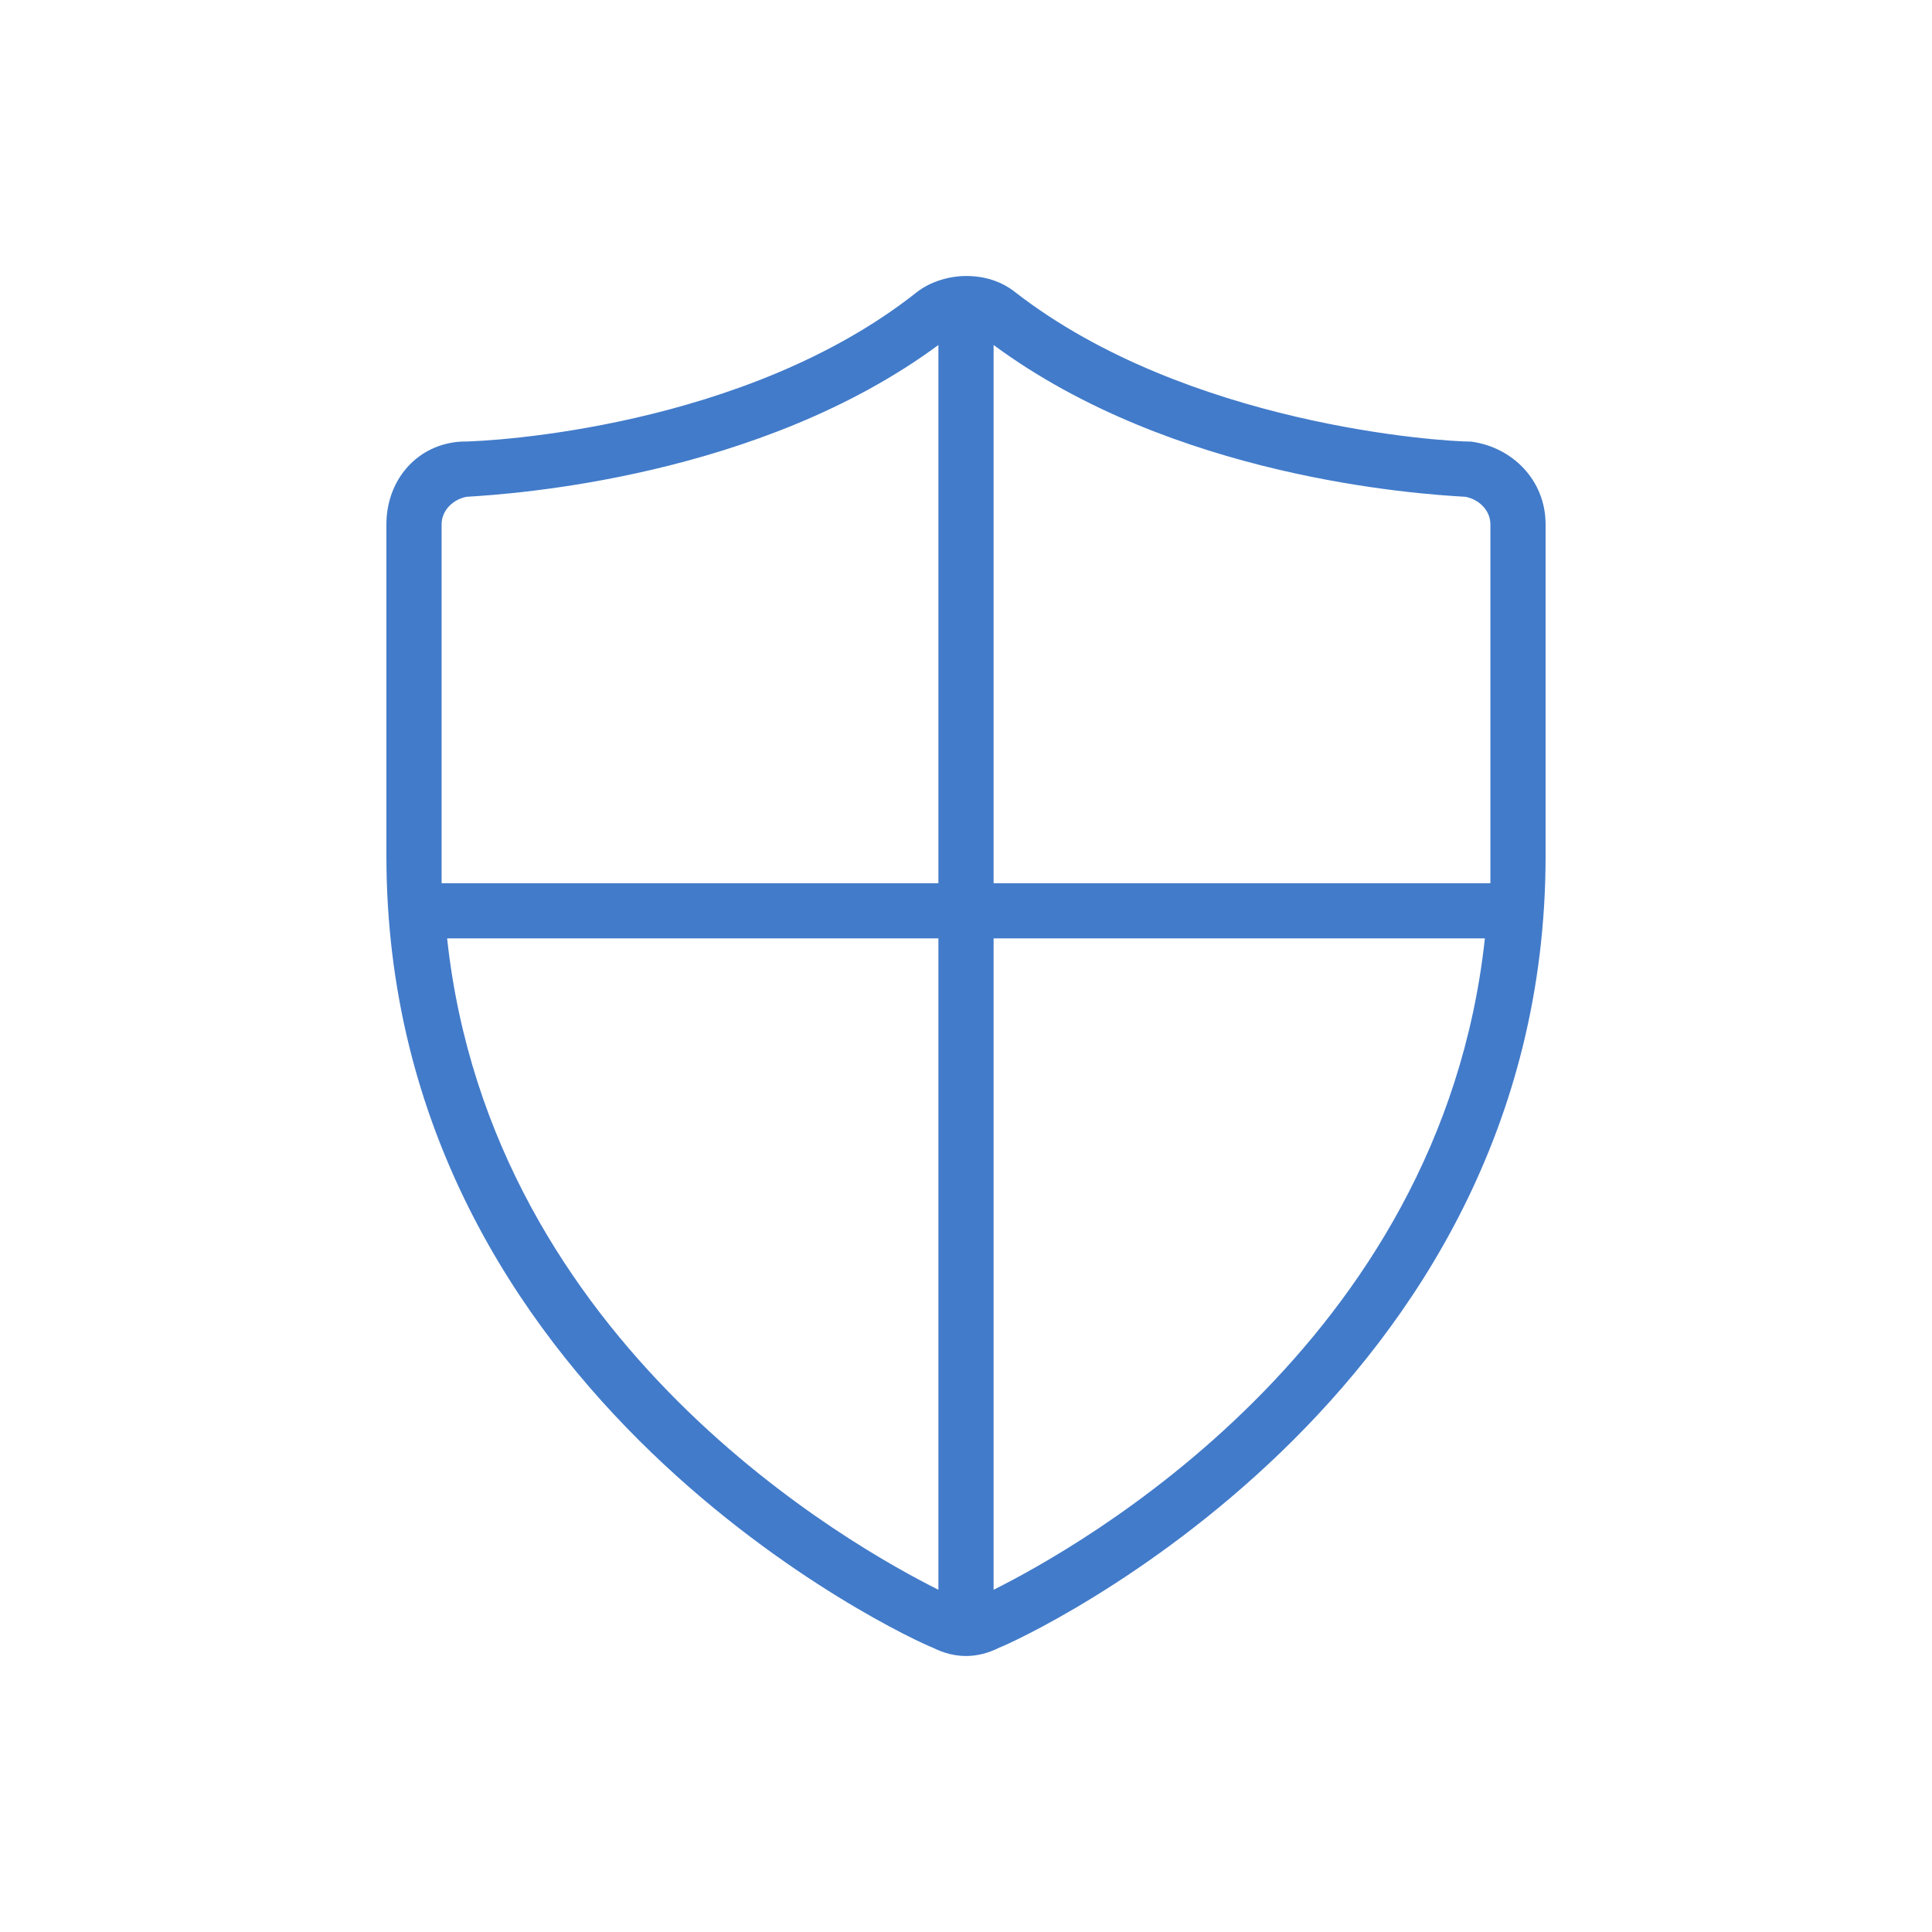 <svg xmlns="http://www.w3.org/2000/svg" viewBox="0 0 70 70" id="1626379752" class="svg u_1626379752" data-icon-name="wp-security_thin" fill="rgb(66, 123, 202)" style="color: rgb(66, 123, 202);"> <path d="M53.3,16C53.3,16,53.2,16,53.3,16c-1.1,0-10.3-0.6-16.5-5.4C36.3,10.2,35.7,10,35,10c-0.6,0-1.3,0.2-1.8,0.6
	C27,15.5,17.8,16,16.7,16c-1.6,0.1-2.7,1.4-2.7,3v12c0,19.7,19,28.4,19.8,28.7c0.4,0.2,0.8,0.3,1.2,0.3s0.8-0.1,1.2-0.3
	C37,59.4,56,50.7,56,31V19C56,17.4,54.8,16.2,53.3,16z M53.1,18c0.5,0.1,0.9,0.5,0.9,1v12c0,0.3,0,0.7,0,1H36V12.5
	C42.5,17.3,51.3,17.9,53.1,18z M16,19c0-0.5,0.4-0.9,0.9-1c1.7-0.1,10.6-0.7,17.1-5.5V32H16c0-0.3,0-0.7,0-1V19z M16.2,34H34v23.6
	C31,56.1,17.8,48.8,16.2,34z M36,57.6V34h17.8C52.2,48.8,39,56.1,36,57.6z"></path> 
</svg>
